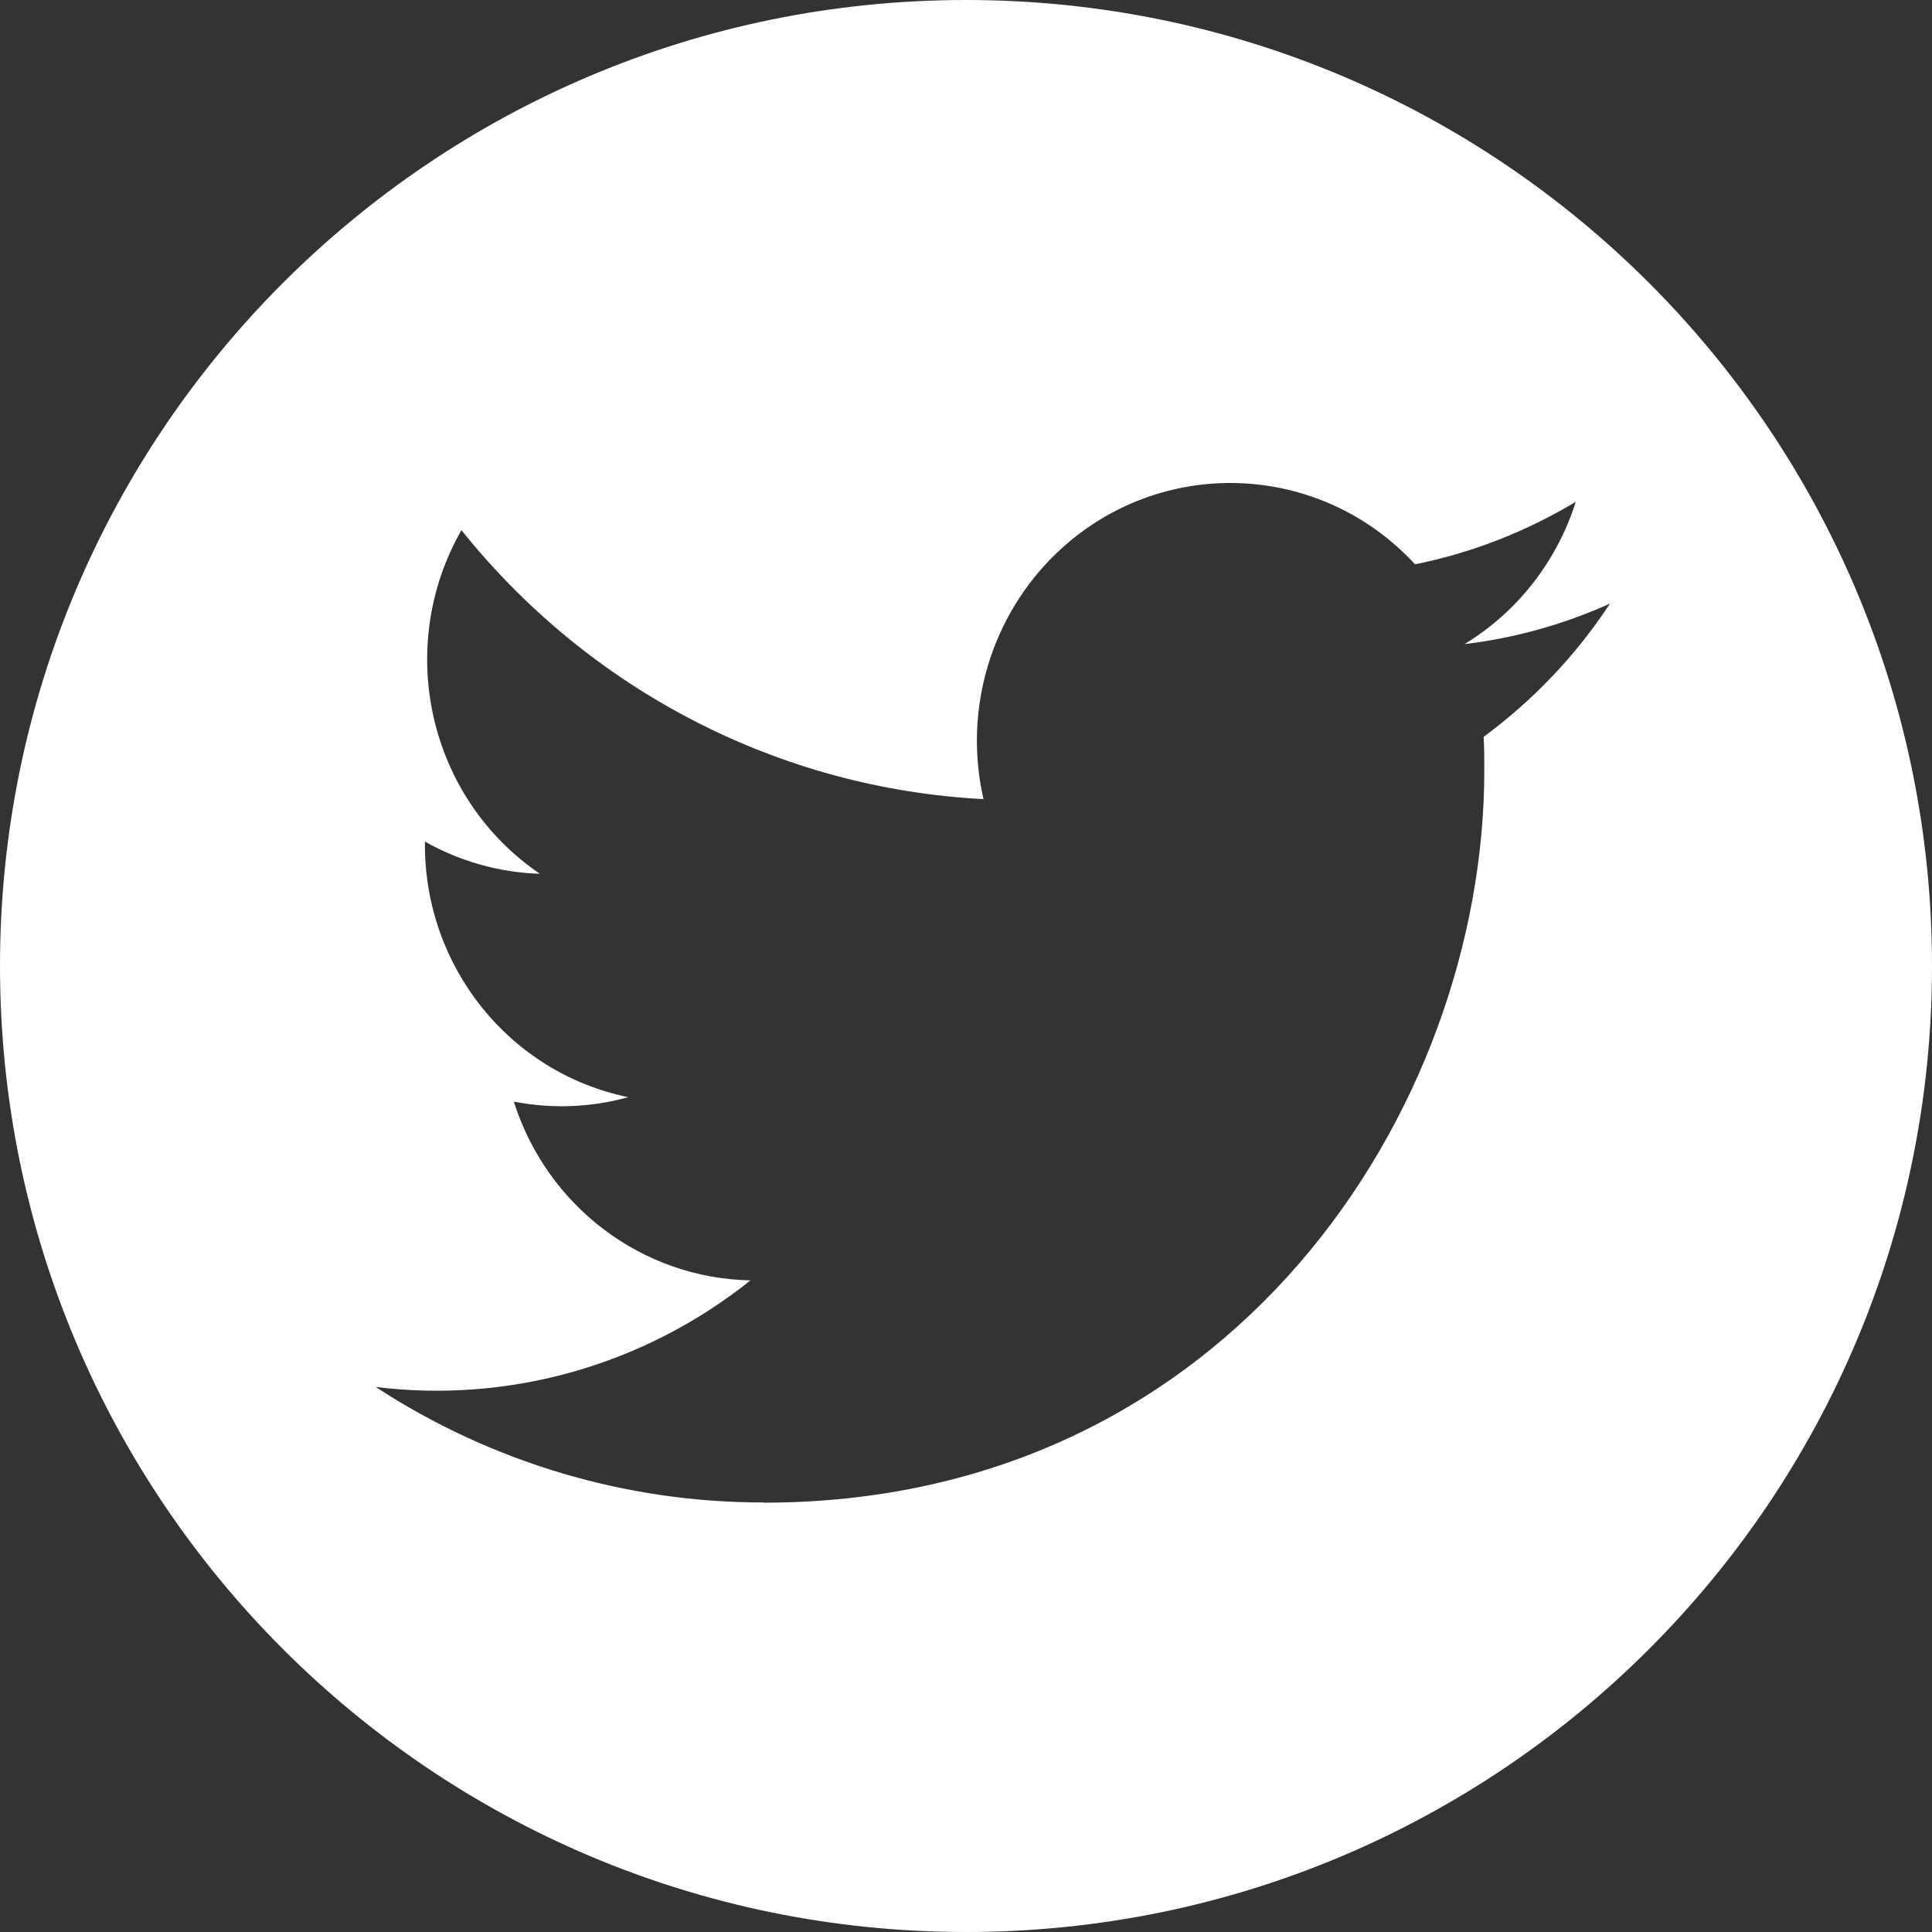 <?xml version="1.0" encoding="UTF-8"?>
<svg width="36px" height="36px" viewBox="0 0 36 36" version="1.1" xmlns="http://www.w3.org/2000/svg" xmlns:xlink="http://www.w3.org/1999/xlink">
    <rect x="0" y="0" width="36" height="36" fill="#333333" stroke="none"/>
    <!-- Generator: Sketch 49.3 (51167) - http://www.bohemiancoding.com/sketch -->
    <title>icon_social_twitter</title>
    <desc>Created with Sketch.</desc>
    <defs></defs>
    <g id="Design" stroke="none" stroke-width="1" fill="none" fill-rule="evenodd">
        <g id="HP-footer-b_D_v1" transform="translate(-702, -907)" fill="#FFFFFF">
            <g id="_Footer" transform="translate(0, 576)">
                <g id="icons" transform="translate(610, 331)">
                    <path d="M110,36 C100.058,36 92,27.941 92,18 C92,8.059 100.058,0 110,0 C119.942,0 128,8.059 128,18 C128,27.941 119.942,36 110,36 Z M106.23,28 C114.911,28 119.658,20.69 119.658,14.353 C119.658,14.145 119.658,13.936 119.645,13.73 C120.568,13.05 121.366,12.212 122,11.247 C121.139,11.635 120.226,11.89 119.289,12.002 C120.273,11.405 121.009,10.462 121.363,9.35 C120.435,9.907 119.424,10.303 118.367,10.515 C116.582,8.58 113.591,8.487 111.691,10.303 C110.466,11.475 109.944,13.225 110.326,14.89 C106.533,14.695 102.995,12.874 100.598,9.878 C99.348,12.071 99.984,14.87 102.06,16.282 C101.311,16.259 100.573,16.052 99.918,15.682 L99.918,15.743 C99.918,18.028 101.503,19.991 103.706,20.444 C103.01,20.639 102.281,20.664 101.574,20.527 C102.193,22.479 103.964,23.819 105.984,23.858 C104.007,25.438 101.495,26.152 99,25.844 C101.155,27.251 103.669,28 106.23,27.996 L106.23,28 Z" id="icon_social_twitter"></path>
                </g>
            </g>
        </g>
    </g>
</svg>